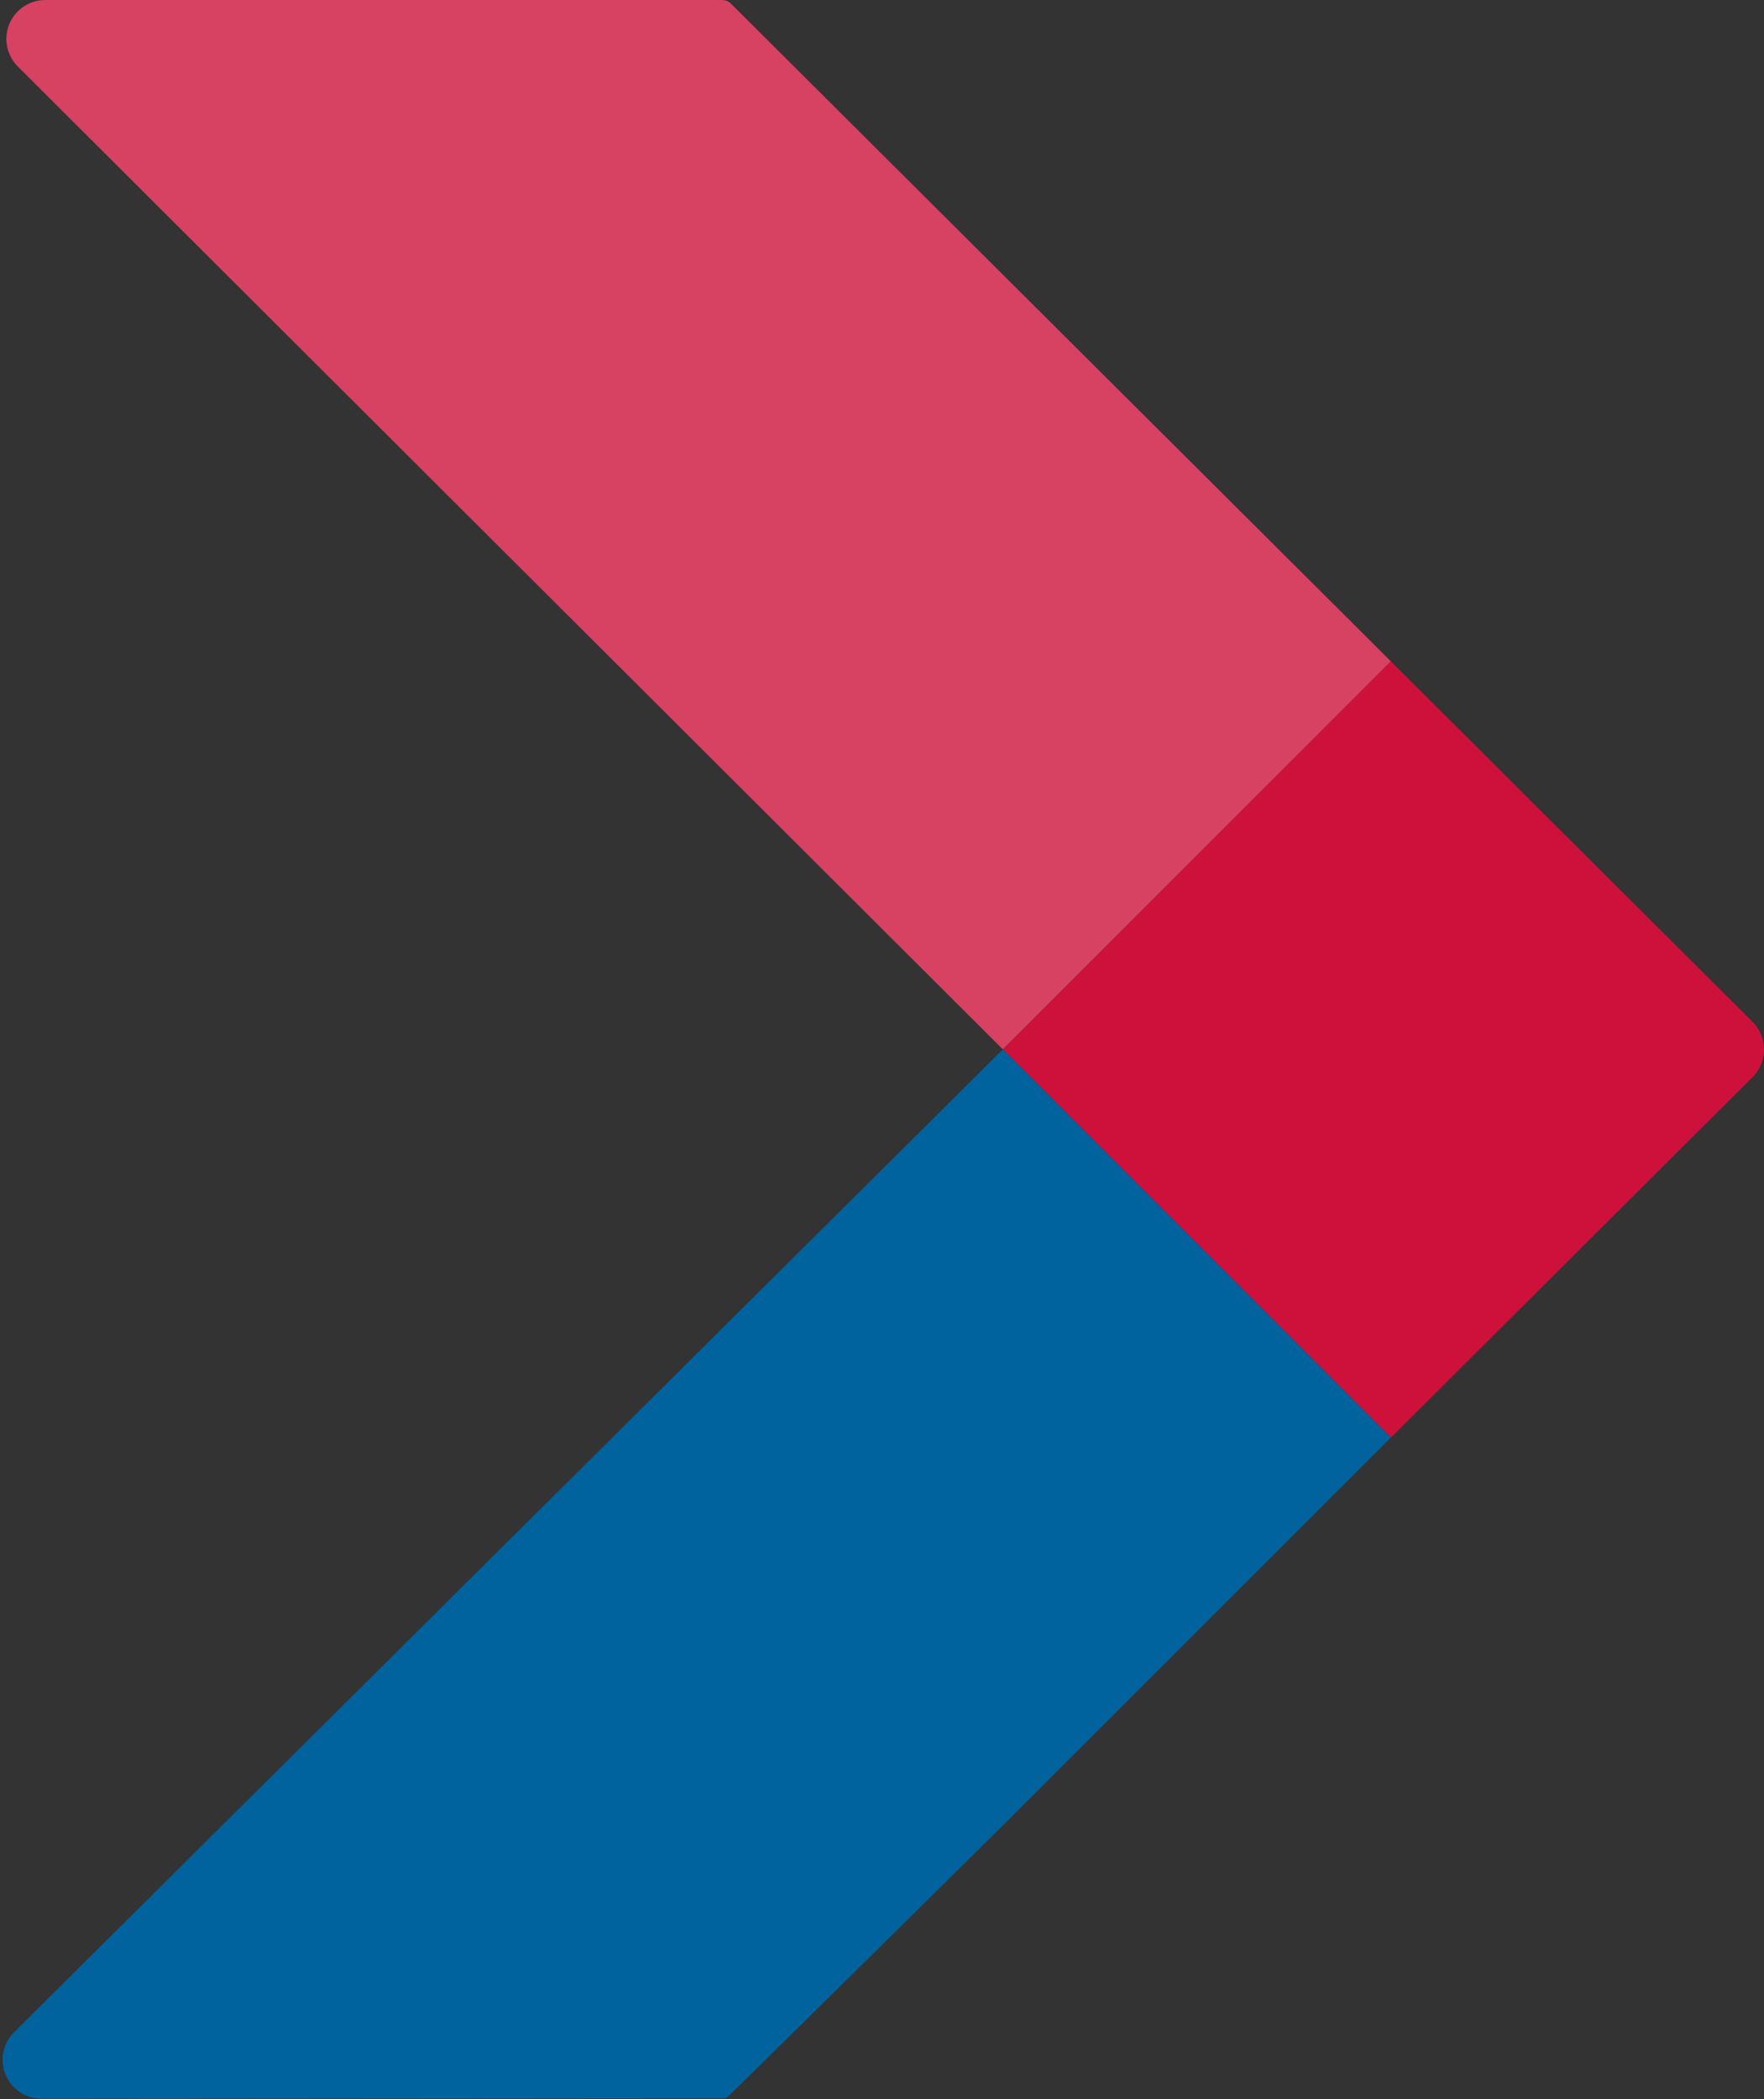 <svg width="253" height="301" viewBox="0 0 253 301" fill="none" xmlns="http://www.w3.org/2000/svg">
<rect x="0" y="0" width="253" height="301" fill="#333333" stroke="none"/>
<path d="M143.832 150.468L2 291.422C1.225 292.202 0.698 293.194 0.485 294.274C0.272 295.353 0.382 296.47 0.802 297.487C1.222 298.503 1.933 299.373 2.846 299.987C3.759 300.601 4.833 300.931 5.932 300.937L103.534 300.854C103.771 300.853 104.053 300.843 104.271 300.751C104.489 300.658 144.206 261.39 144.371 261.22L199.492 206.129L143.832 150.468Z" fill="#00639D"/>
<path d="M199.494 94.837L104.851 0.539C104.686 0.369 104.489 0.234 104.271 0.141C104.053 0.049 103.819 0.001 103.583 9.02667e-07H6.501C5.399 -0.001 4.321 0.325 3.403 0.937C2.485 1.548 1.769 2.417 1.345 3.435C0.921 4.453 0.808 5.573 1.02 6.655C1.232 7.737 1.76 8.732 2.537 9.515L143.833 150.467L199.494 94.837Z" fill="#CD113B"/>
<path d="M199.494 94.837L104.851 0.539C104.686 0.369 104.489 0.234 104.271 0.141C104.053 0.049 103.819 0.001 103.583 9.02667e-07H6.501C5.399 -0.001 4.321 0.325 3.403 0.937C2.485 1.548 1.769 2.417 1.345 3.435C0.921 4.453 0.808 5.573 1.02 6.655C1.232 7.737 1.76 8.732 2.537 9.515L143.833 150.467L199.494 94.837Z" fill="white" fill-opacity="0.2"/>
<path d="M199.49 94.838L143.861 150.468L199.49 206.129L251.377 154.432C252.417 153.381 253.001 151.962 253.001 150.484C253.001 149.005 252.417 147.586 251.377 146.535L199.49 94.838Z" fill="#CD113B"/>
</svg>

